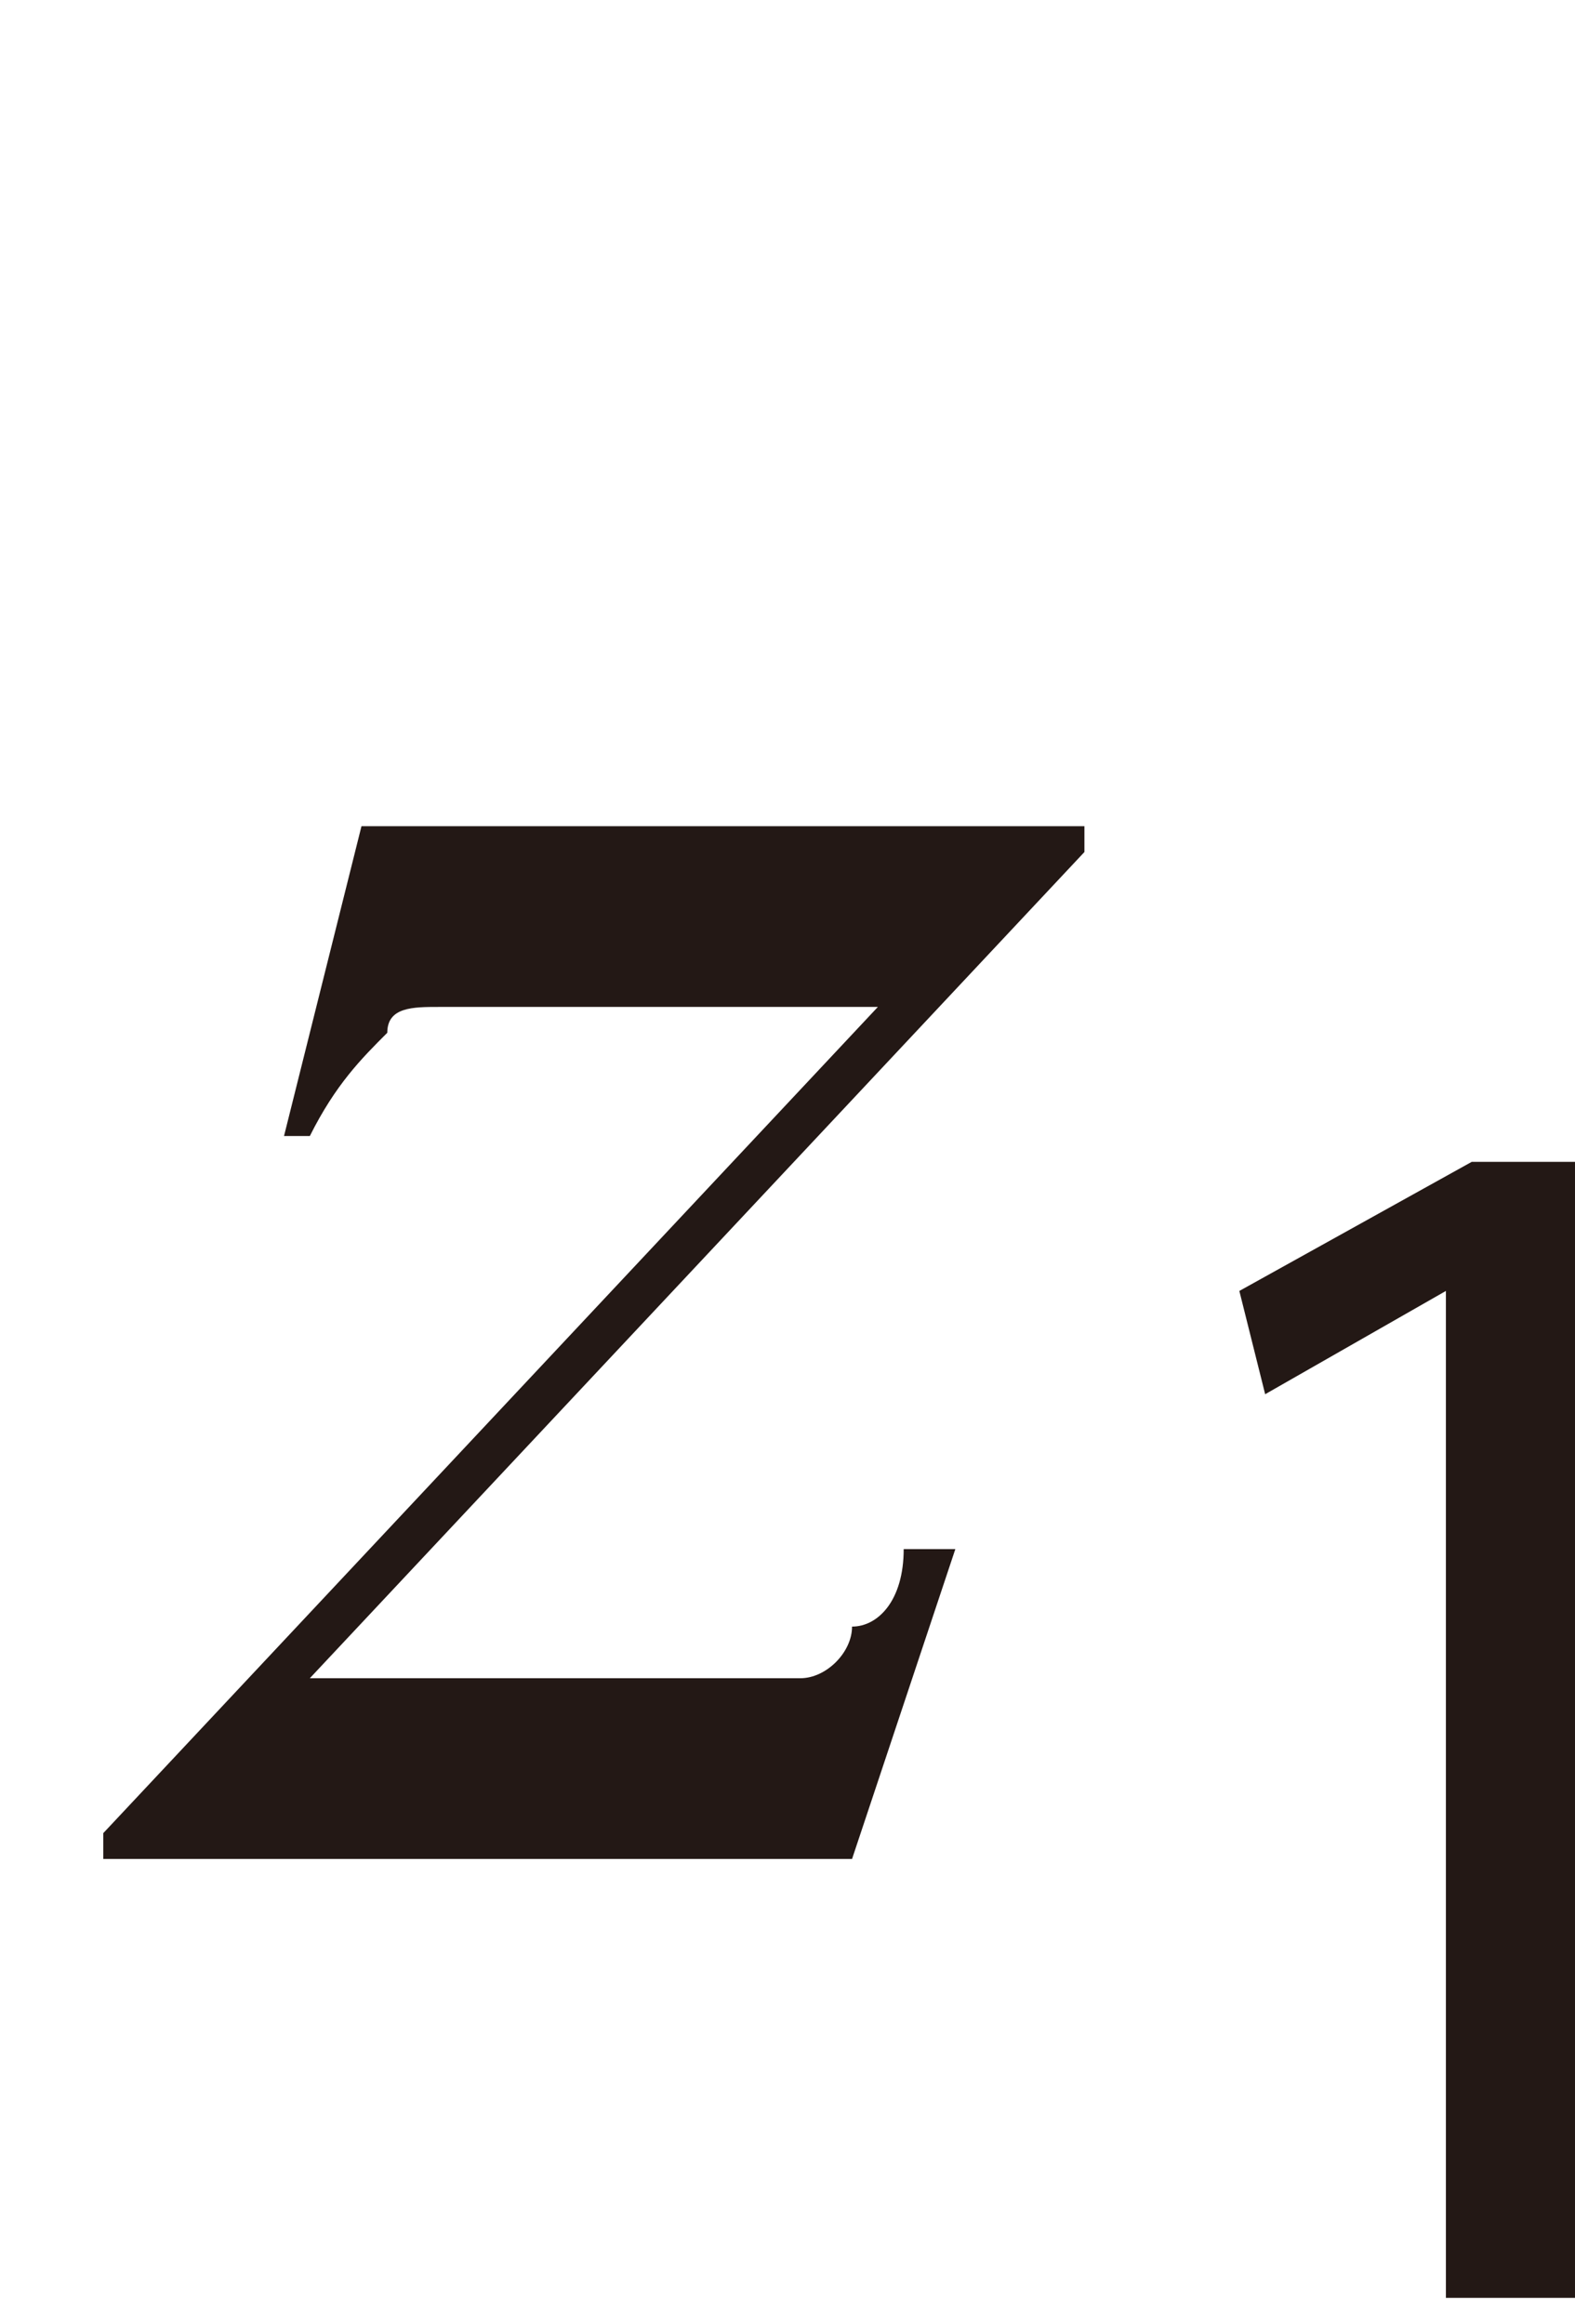 <svg id="レイヤー_1" xmlns="http://www.w3.org/2000/svg" viewBox="0 0 6.1 9"><style>.st0{fill:#231815}</style><path class="st0" d="M1.4 3.2h2.8v.1l-3 3.2h1.9c.1 0 .2-.1.2-.2.1 0 .2-.1.2-.3h.2l-.4 1.2H.4v-.1l3-3.2H1.7c-.1 0-.2 0-.2.1-.1.1-.2.2-.3.4h-.1l.3-1.2zm4.2 5.7V5l-.7.4-.1-.4.9-.5h.4v4.4h-.5z"/></svg>